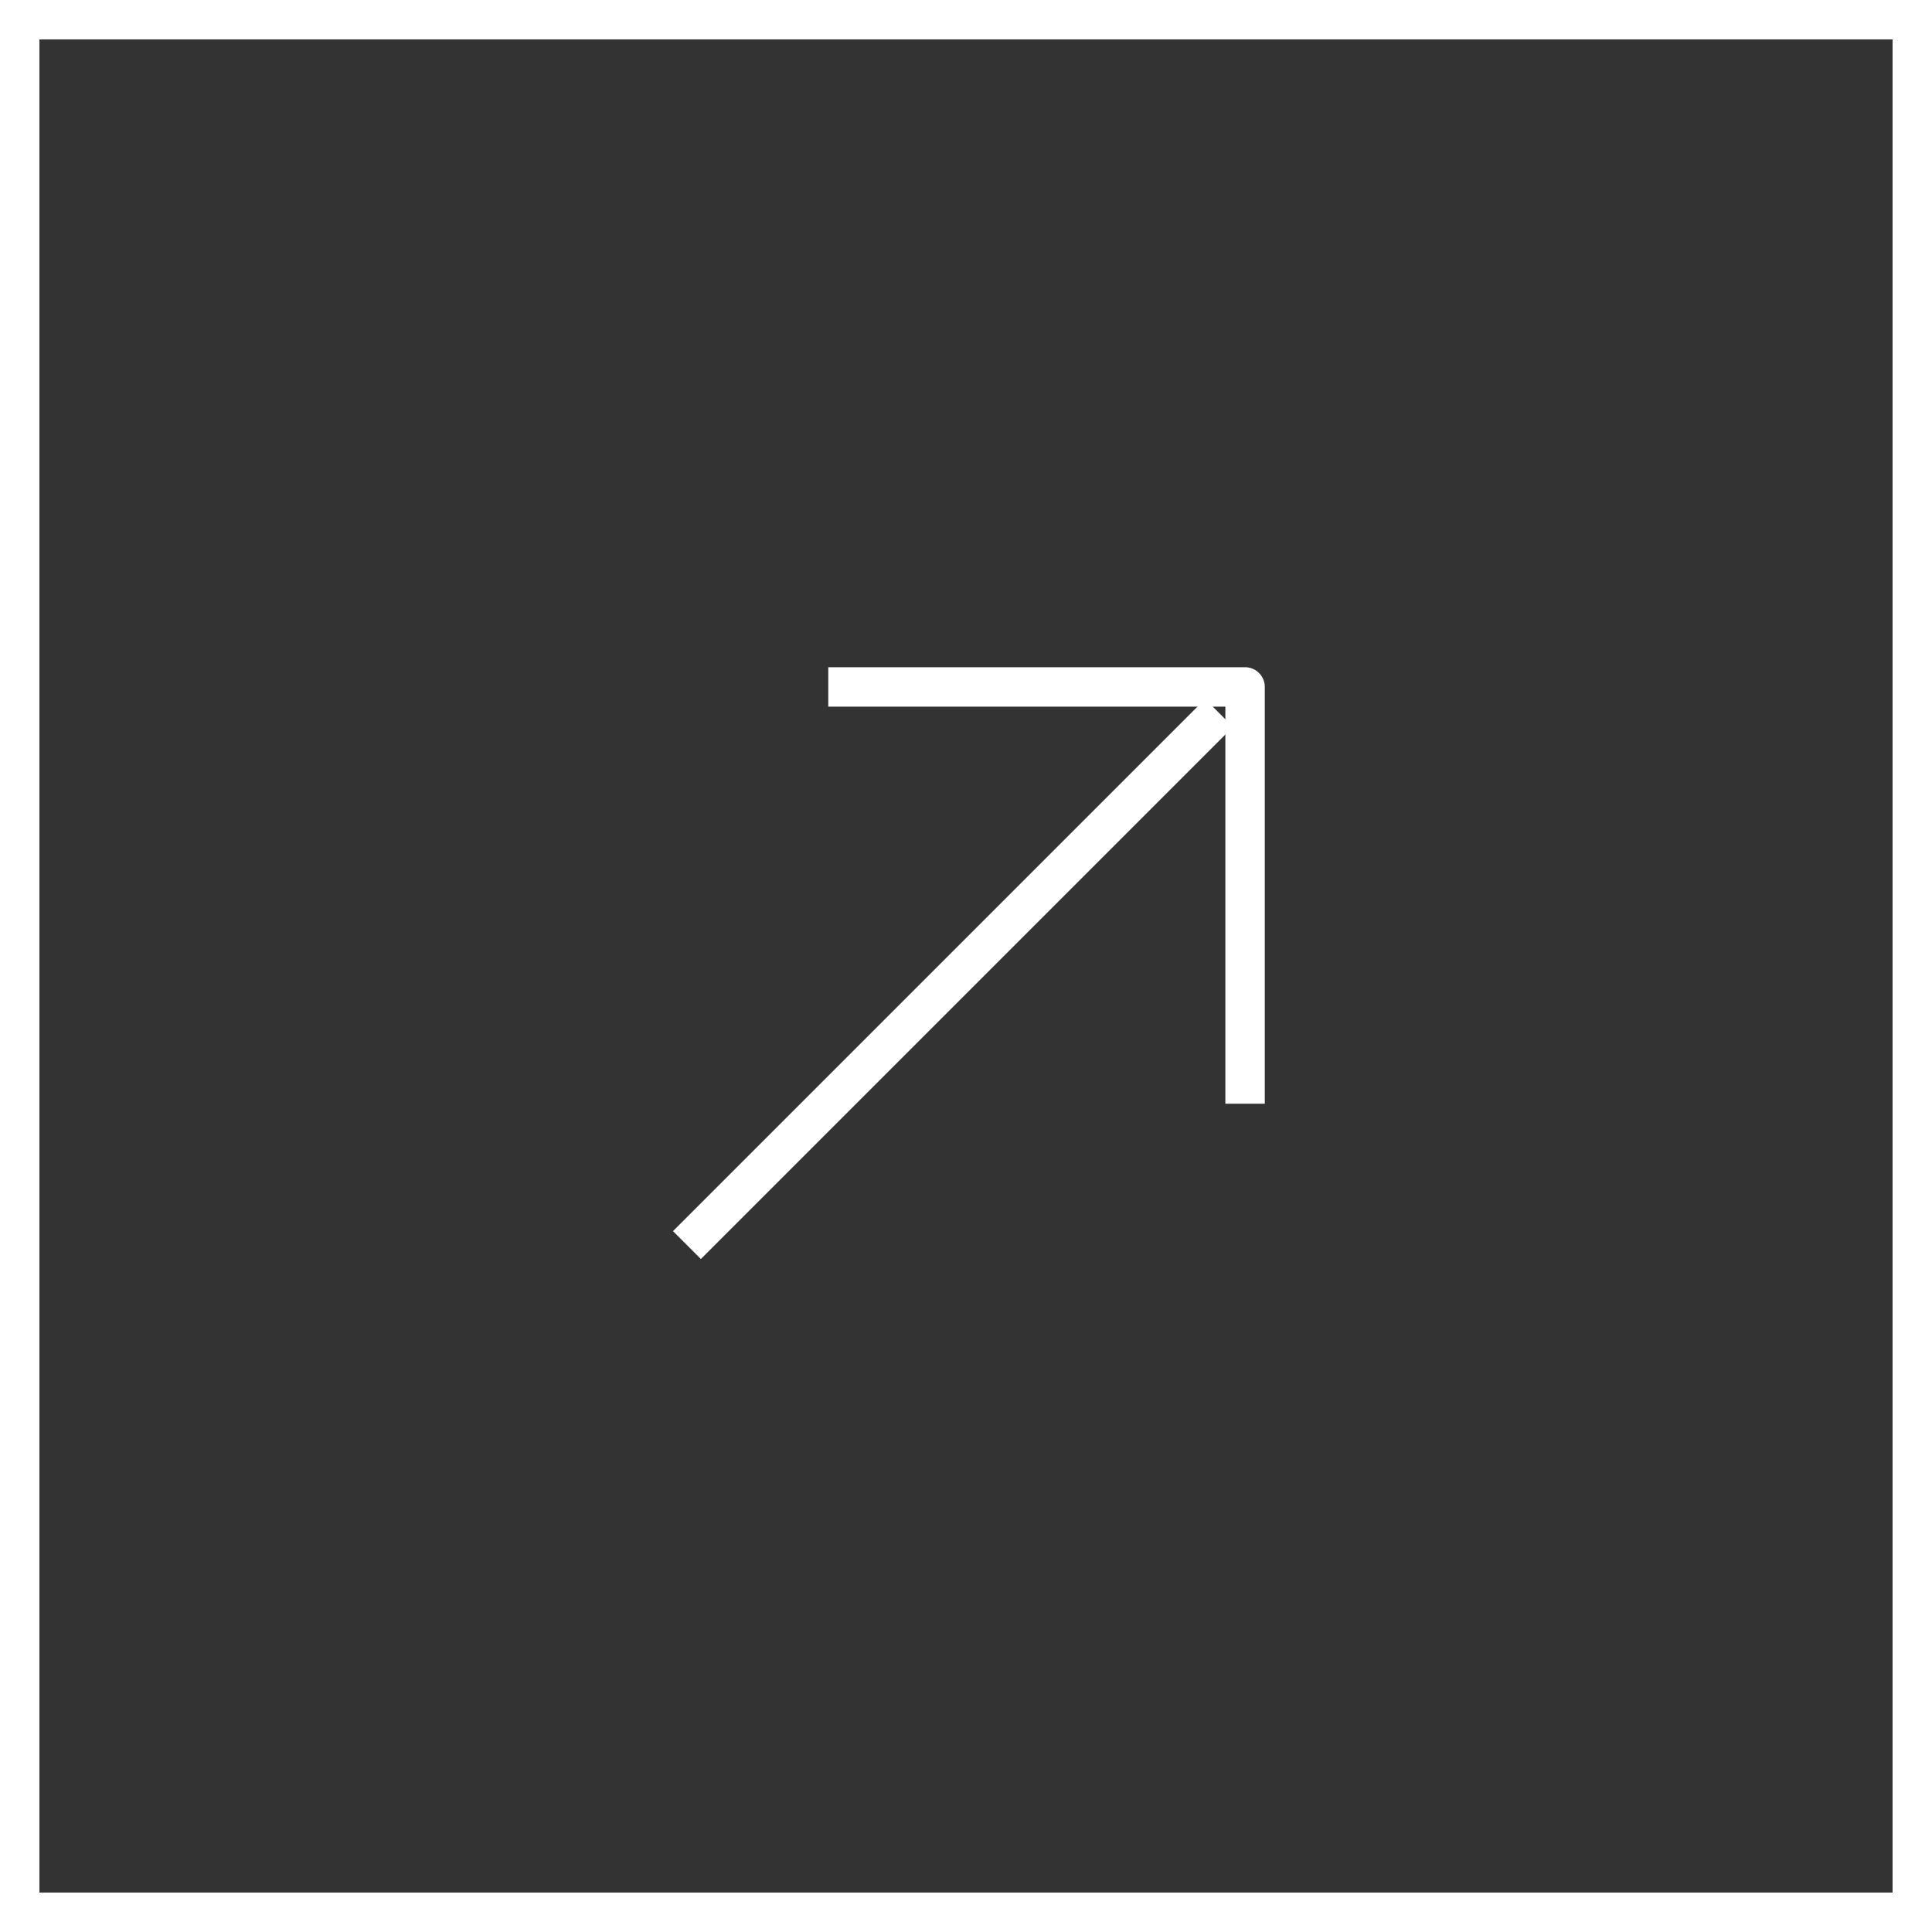 <svg width="49" height="49" viewBox="0 0 49 49" fill="none" xmlns="http://www.w3.org/2000/svg">
<rect x="0" y="0" width="49" height="49" fill="#333333" stroke="none"/>
<rect x="0.5" y="0.5" width="48" height="48" stroke="white"/>
<path d="M31.578 27.993V17.422H21.007" stroke="white" stroke-linejoin="round"/>
<path d="M30.918 18.082L17.422 31.578" stroke="white" stroke-linejoin="round"/>
</svg>
